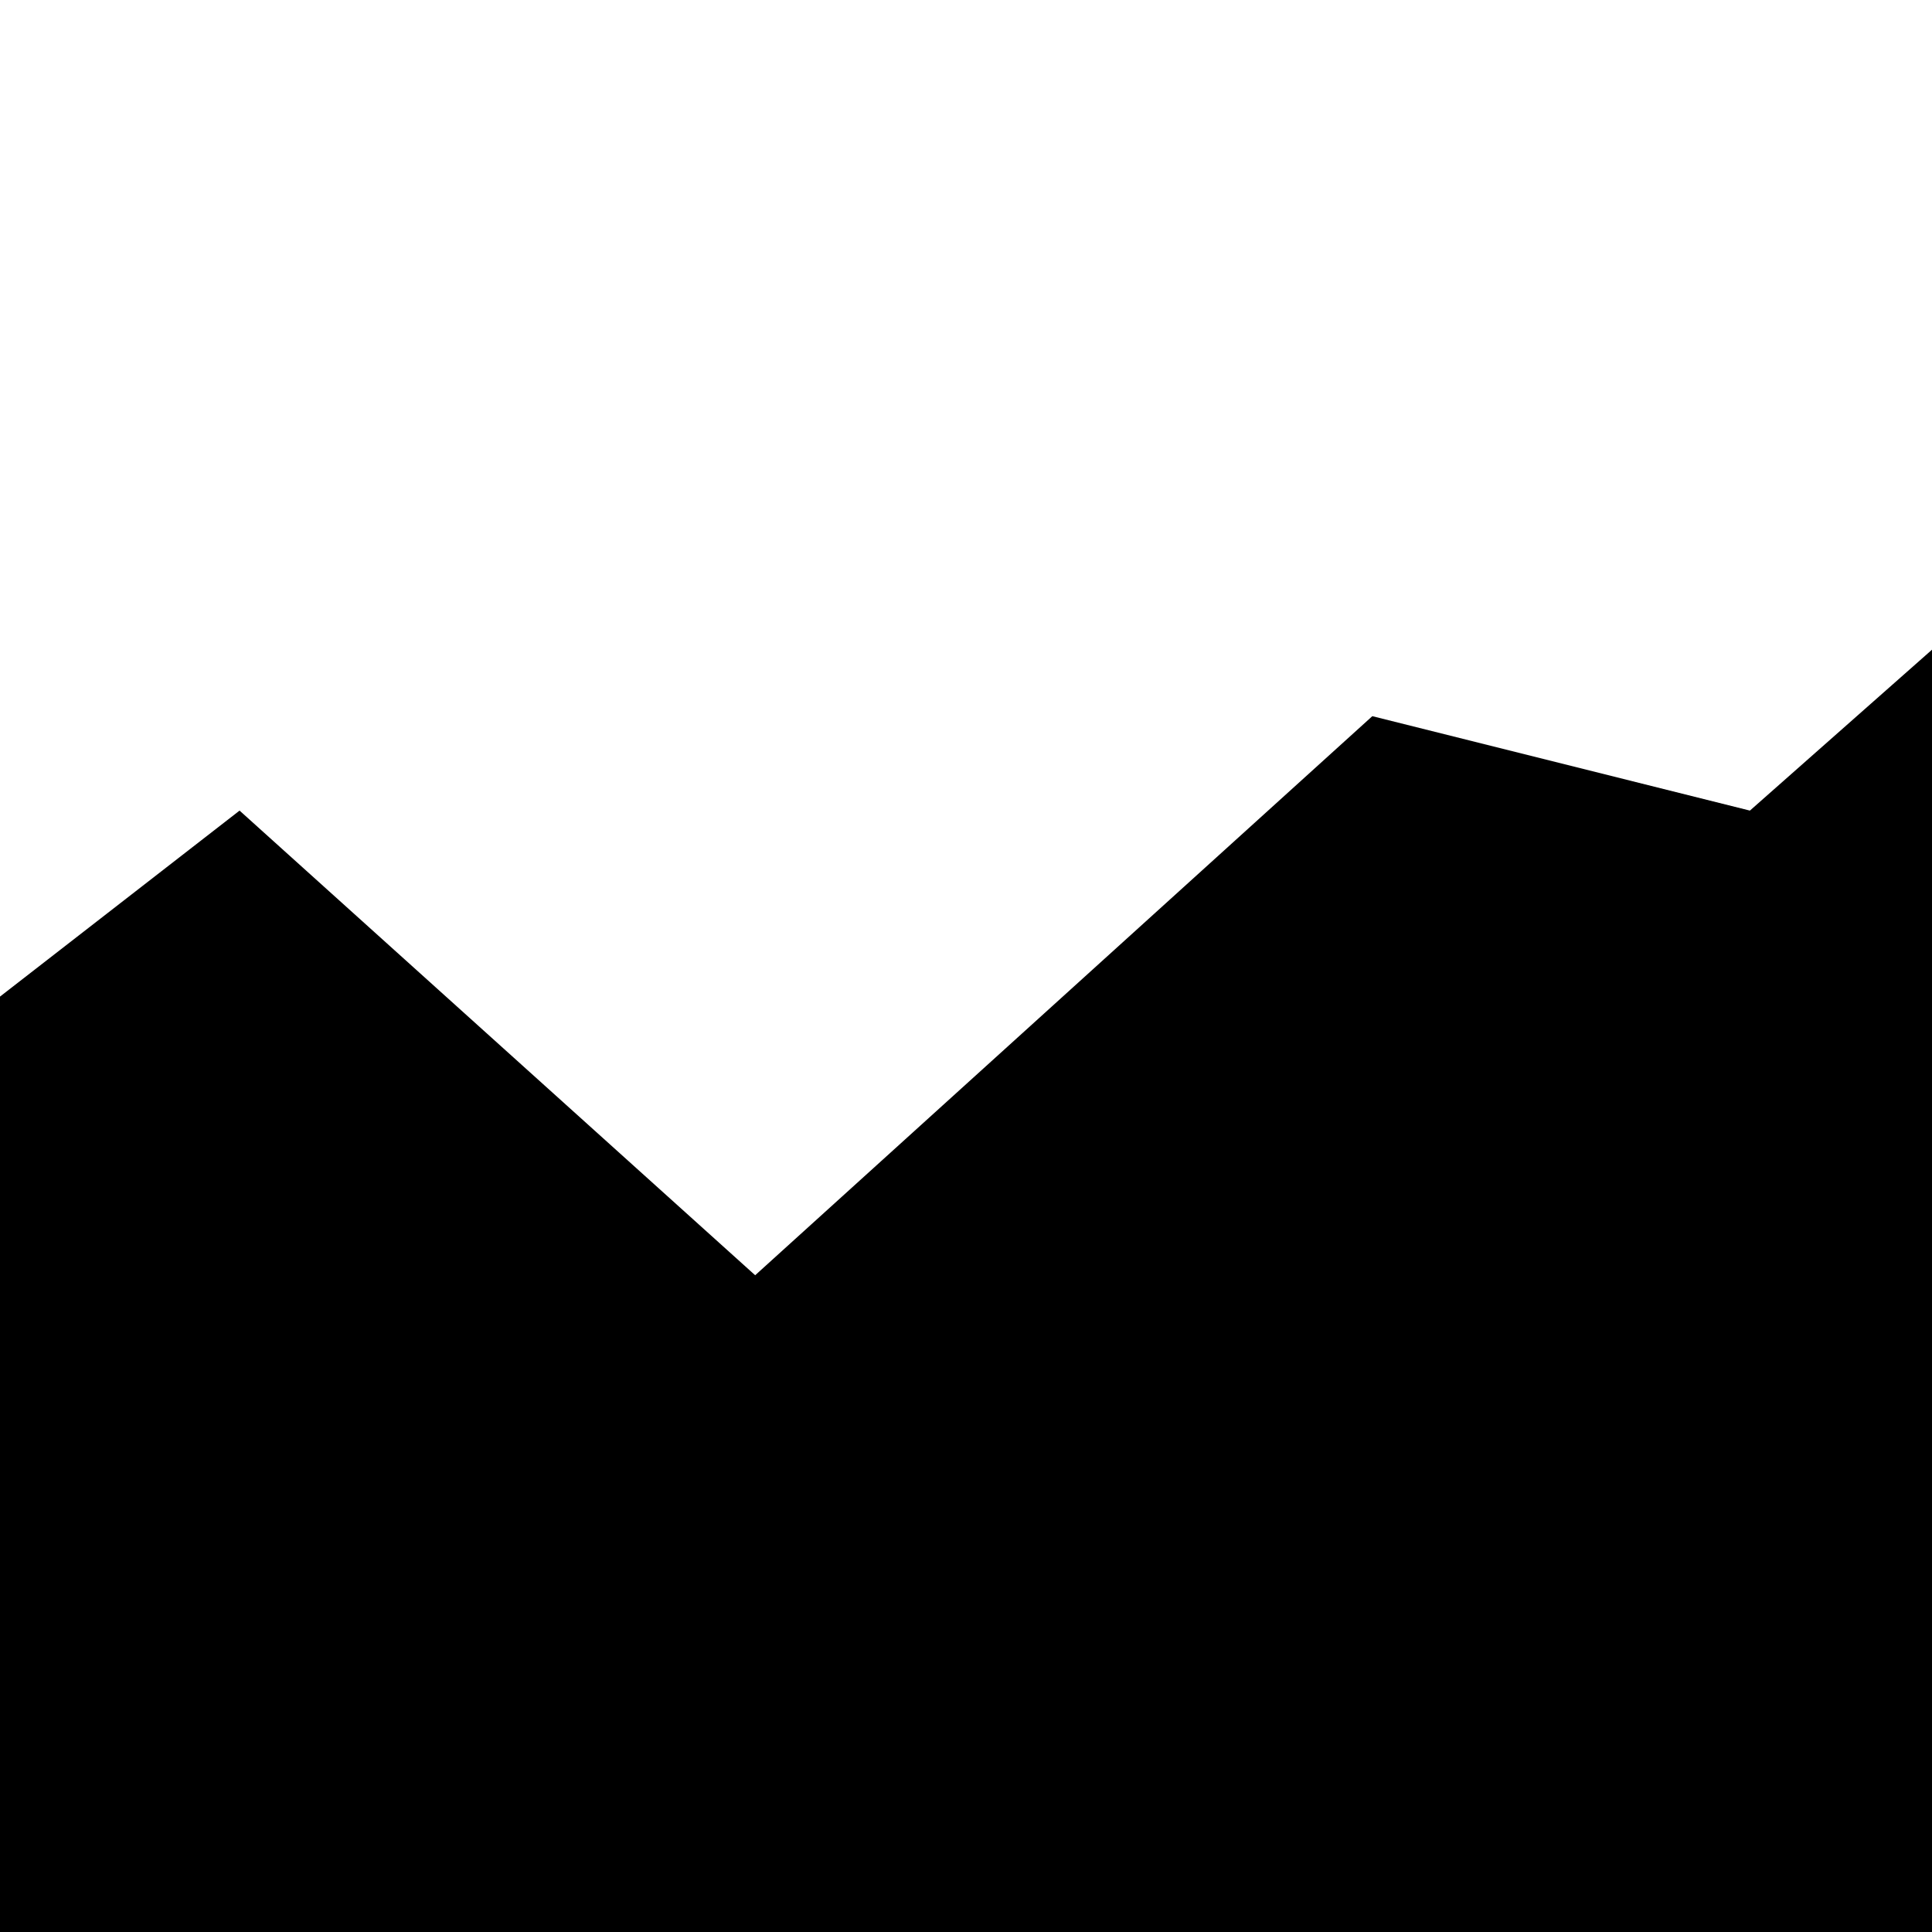 <svg width="16" height="16" viewBox="0 0 16 16" fill="none" xmlns="http://www.w3.org/2000/svg">
<g clip-path="url(#clip0_345_2607)">
<path d="M-4.63 9.479L-11.245 15.071L-12.929 14.71L-15.334 16.515H27L26.639 1L23.873 3.947L19.664 2.143L14.492 6.713L11.365 5.931L6.254 10.561L1.984 6.713L-2.586 10.261L-4.63 9.479Z" fill="black"/>
</g>
<defs>
<clipPath id="clip0_345_2607">
<rect width="16" height="16" fill="white"/>
</clipPath>
</defs>
</svg>
